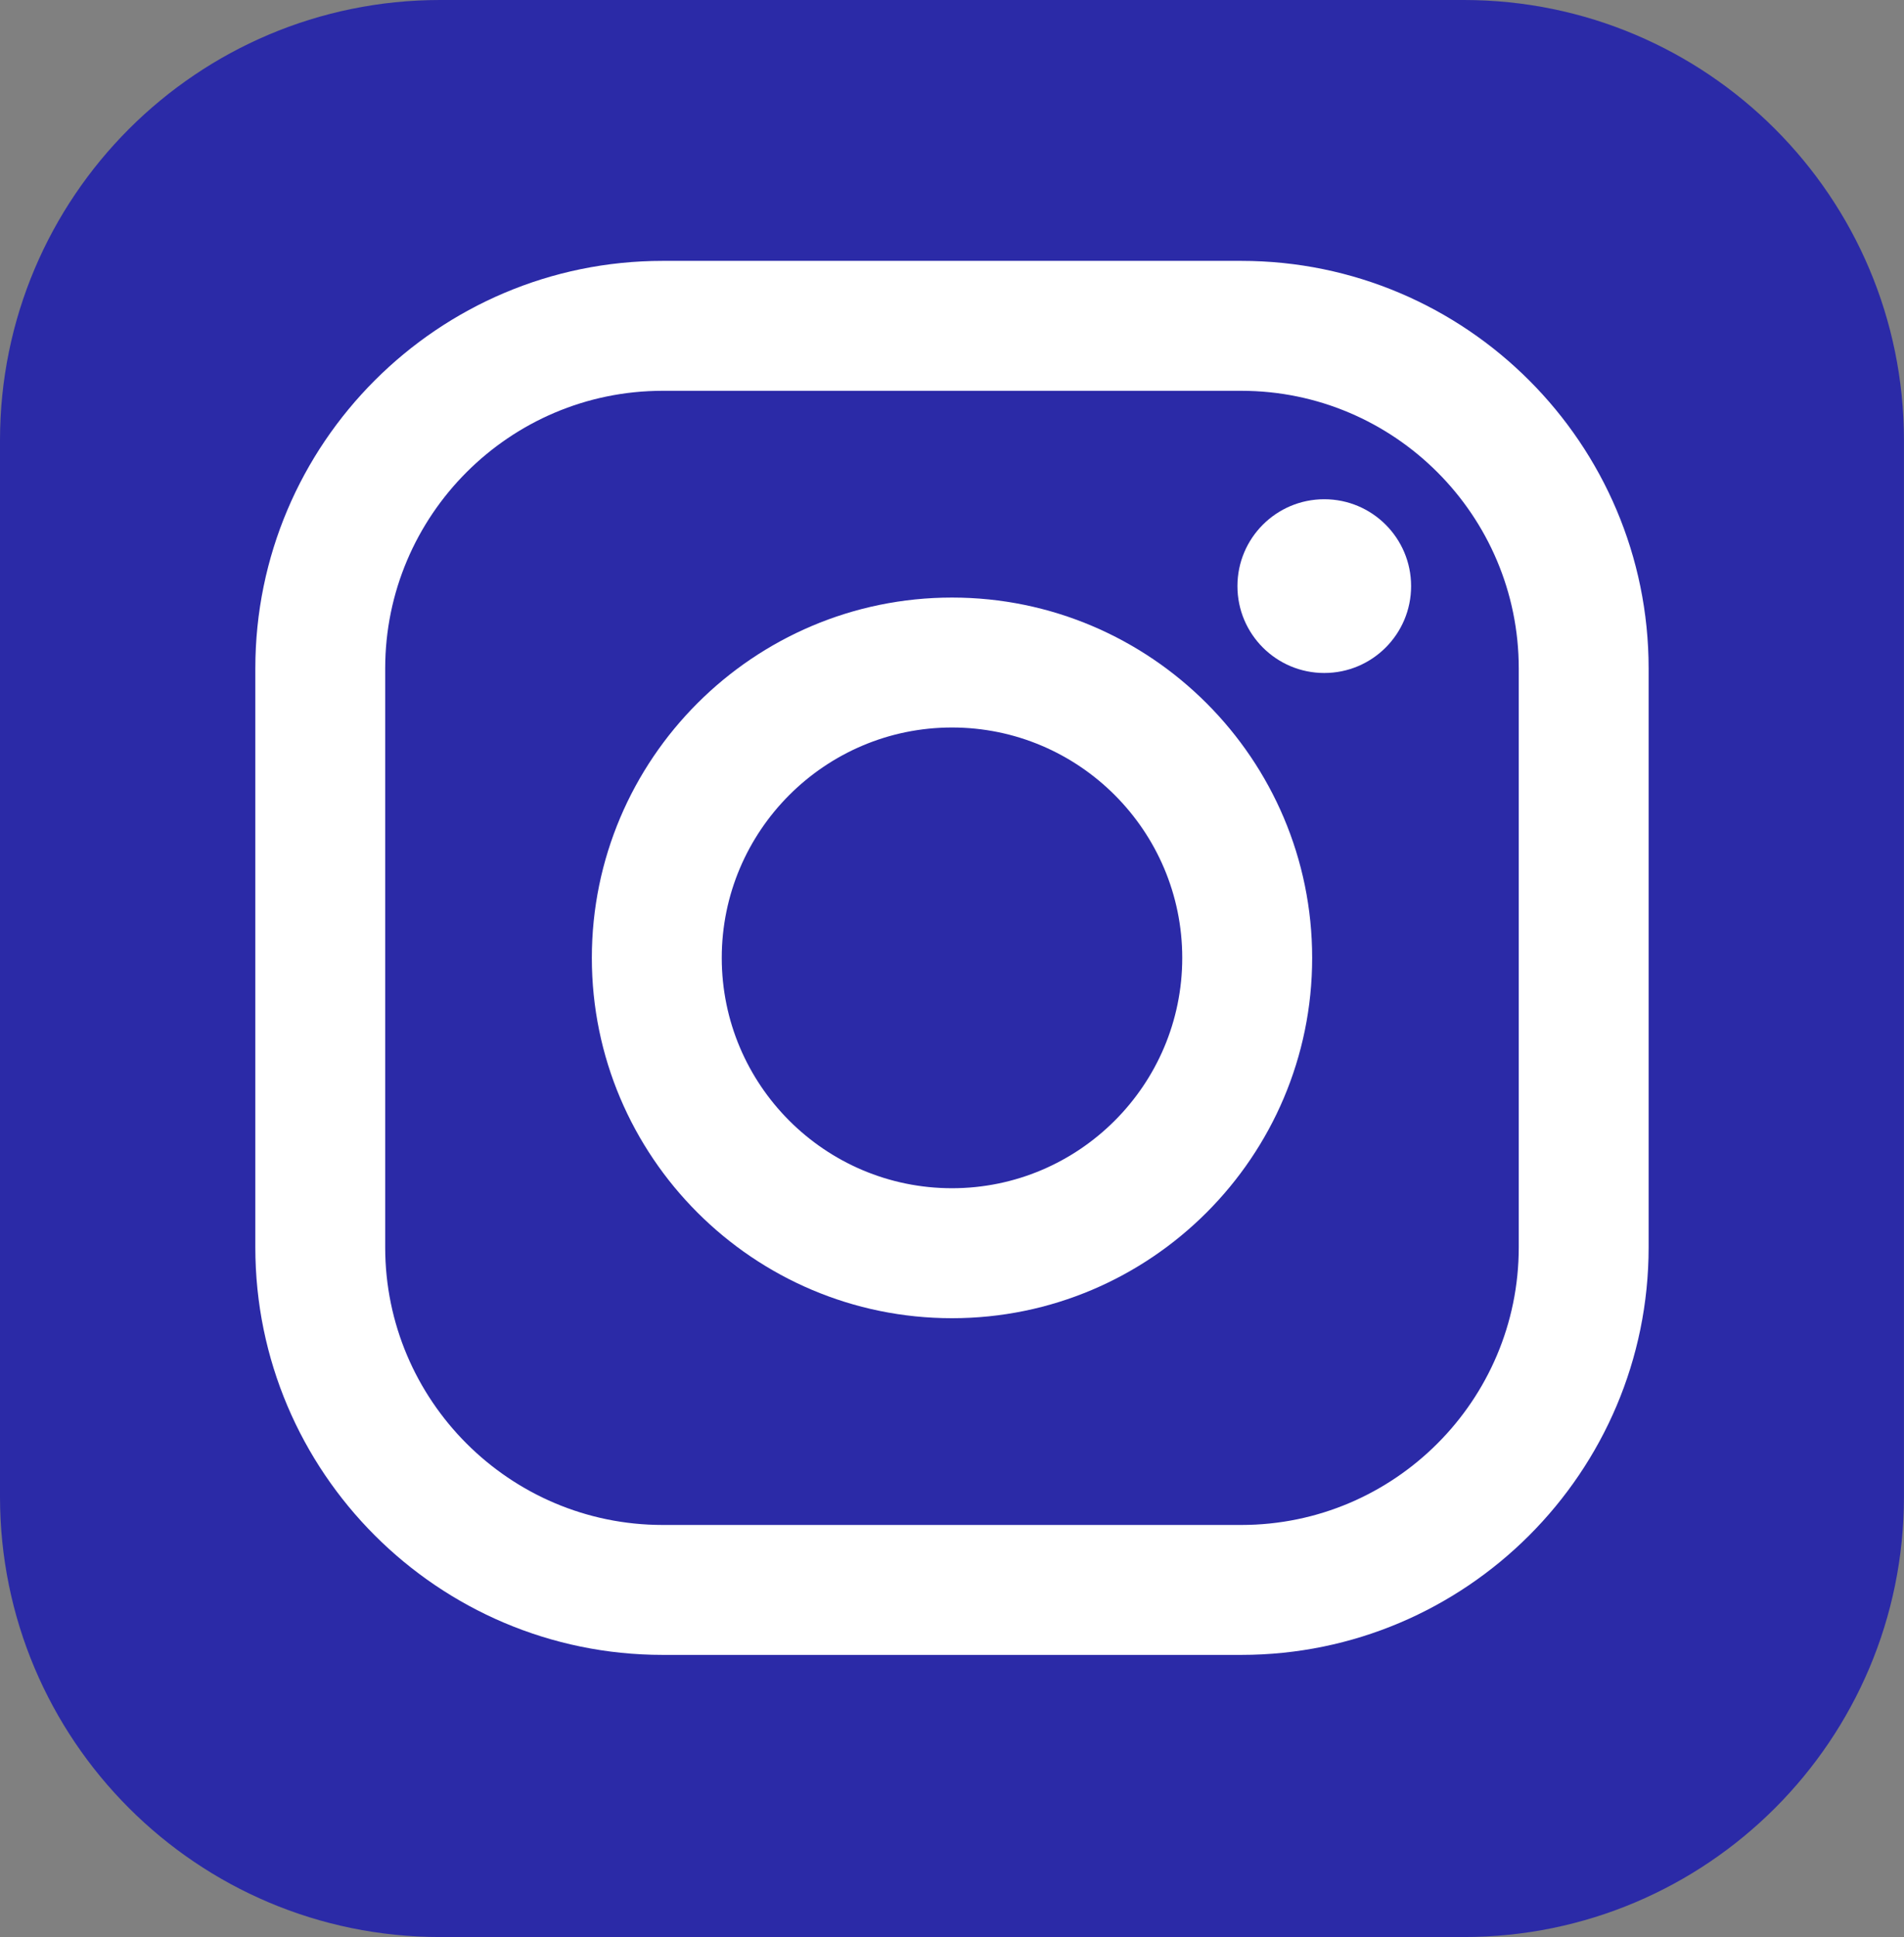 <?xml version="1.0" encoding="utf-8"?>
<!-- Generator: Adobe Illustrator 24.3.0, SVG Export Plug-In . SVG Version: 6.00 Build 0)  -->
<svg version="1.1" id="レイヤー_1" xmlns="http://www.w3.org/2000/svg" xmlns:xlink="http://www.w3.org/1999/xlink" x="0px"
	 y="0px" width="39.776px" height="40.445px" viewBox="0 0 39.776 40.445" style="enable-background:new 0 0 39.776 40.445;"
	 xml:space="preserve">
<rect x="0" y="0" width="39.776" height="40.445" fill="#808080" stroke="none"/>
<style type="text/css">
	.st0{fill:#2B2AA7;}
	.st1{fill:#FFFFFF;}
</style>
<g>
	<path class="st0" d="M30.579,40.445H9.196C4.117,40.445,0,36.328,0,31.249V9.196C0,4.117,4.117,0,9.196,0h21.383
		c5.079,0,9.196,4.117,9.196,9.196v22.052C39.776,36.328,35.659,40.445,30.579,40.445z"/>
	<g>
		<path class="st1" d="M25.932,34.554H13.844c-4.693,0-8.51-3.818-8.51-8.51V13.957c0-4.693,3.818-8.51,8.51-8.51h12.087
			c4.693,0,8.51,3.818,8.51,8.51v12.087C34.442,30.737,30.624,34.554,25.932,34.554z M13.844,8.16c-3.196,0-5.797,2.6-5.797,5.797
			v12.087c0,3.196,2.6,5.797,5.797,5.797h12.087c3.196,0,5.797-2.6,5.797-5.797V13.957c0-3.196-2.6-5.797-5.797-5.797H13.844z"/>
		<circle class="st1" cx="27.665" cy="12.238" r="1.814"/>
		<path class="st1" d="M19.888,27.524c-4.149,0-7.524-3.375-7.524-7.523c0-4.149,3.375-7.524,7.524-7.524
			c4.149,0,7.524,3.375,7.524,7.524C27.412,24.149,24.037,27.524,19.888,27.524z M19.888,15.19c-2.652,0-4.81,2.158-4.81,4.81
			c0,2.652,2.158,4.81,4.81,4.81c2.652,0,4.81-2.158,4.81-4.81C24.698,17.348,22.54,15.19,19.888,15.19z"/>
	</g>
</g>
</svg>
